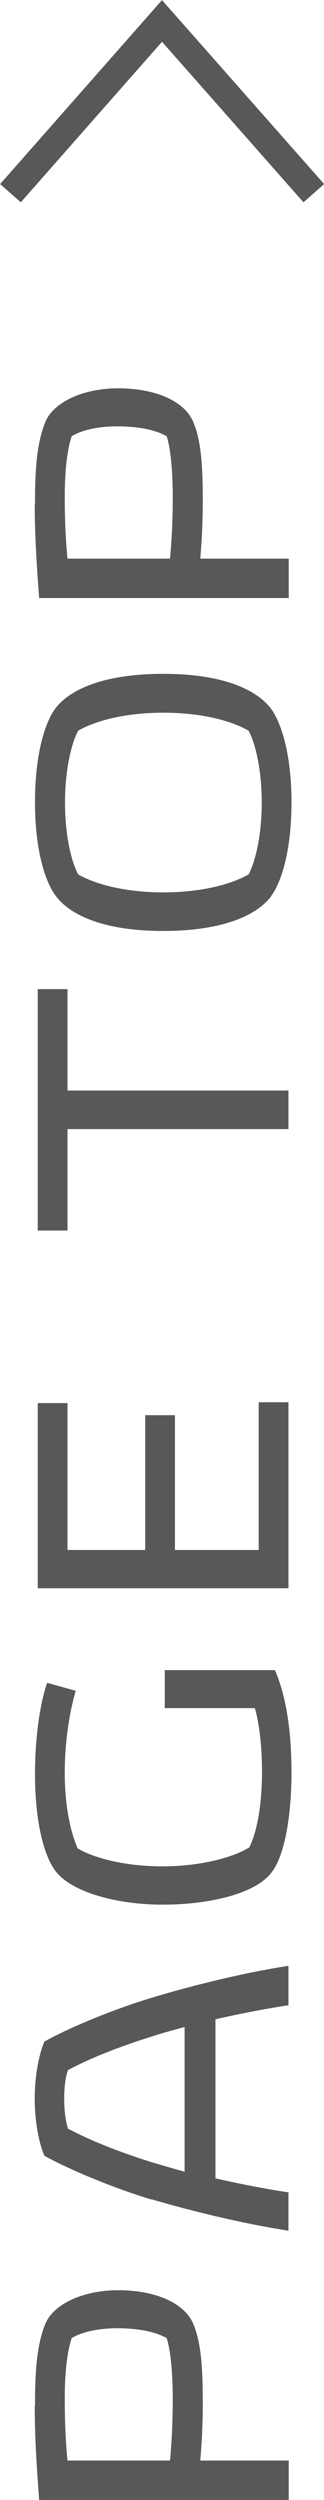 <?xml version="1.0" encoding="UTF-8"?><svg id="_イヤー_2" xmlns="http://www.w3.org/2000/svg" viewBox="0 0 11.76 90.71"><defs><style>.cls-1{fill:#595757;}.cls-2{fill:none;stroke:#595757;stroke-miterlimit:10;}</style></defs><g id="_ザイン"><g><g><path class="cls-1" d="M1.27,87.31c0-1.16,.05-2.21,.38-3,.3-.71,1.37-1.21,2.64-1.21,1.38,0,2.41,.48,2.72,1.21,.3,.69,.35,1.68,.35,2.85,0,.86-.04,1.53-.09,2.12h3.21v1.43H1.42c-.07-.95-.16-2.22-.16-3.39Zm5-.27c0-.88-.07-1.74-.22-2.2-.39-.23-1.03-.36-1.79-.36s-1.34,.16-1.66,.36c-.17,.52-.25,1.31-.25,2.2s.04,1.64,.1,2.24h3.72c.06-.62,.1-1.38,.1-2.24Z"/><path class="cls-1" d="M5.5,79.81c-1.52-.46-3.13-1.16-3.89-1.59-.19-.44-.35-1.22-.35-2.07s.16-1.62,.35-2.07c.75-.43,2.37-1.13,3.89-1.59,1.38-.42,3.33-.91,4.97-1.16v1.43c-.79,.12-1.74,.3-2.65,.51v5.77c.91,.21,1.86,.39,2.65,.51v1.39c-1.64-.25-3.59-.73-4.97-1.14Zm-3.03-2.57c.6,.31,1.44,.71,3.05,1.22,.34,.1,.74,.22,1.18,.34v-5.25c-.44,.12-.85,.23-1.18,.34-1.61,.51-2.46,.91-3.05,1.22-.08,.2-.14,.57-.14,1.05s.07,.88,.14,1.08Z"/><path class="cls-1" d="M9.24,61.98h-3.26v-1.38h4c.42,.97,.6,2.26,.6,3.74,0,1.26-.18,2.91-.73,3.61-.57,.75-2.21,1.16-3.95,1.16-1.65,0-3.21-.44-3.82-1.14-.51-.58-.81-1.95-.81-3.61,0-1.26,.17-2.51,.44-3.3l1.04,.29c-.23,.77-.4,1.87-.4,2.96,0,1.37,.26,2.29,.47,2.76,.48,.29,1.57,.65,3.08,.65s2.67-.38,3.15-.69c.22-.44,.46-1.33,.46-2.77,0-.86-.1-1.74-.26-2.28Z"/><path class="cls-1" d="M1.37,50.91h1.08v5.33h2.82v-4.89h1.08v4.89h3.04v-5.36h1.08v6.75H1.37v-6.72Z"/><path class="cls-1" d="M2.45,44.65H1.37v-8.76h1.08v3.68H10.47v1.4H2.45v3.68Z"/><path class="cls-1" d="M9.85,32.51c-.47,.64-1.64,1.27-3.93,1.27s-3.45-.65-3.91-1.29c-.38-.52-.74-1.66-.74-3.38s.35-2.87,.73-3.39c.47-.64,1.64-1.27,3.93-1.27s3.44,.64,3.91,1.27c.38,.52,.74,1.68,.74,3.39s-.35,2.87-.73,3.39Zm-.83-.78c.21-.38,.48-1.31,.48-2.61s-.27-2.24-.48-2.61c-.71-.4-1.82-.65-3.09-.65s-2.38,.25-3.09,.65c-.21,.38-.48,1.31-.48,2.61s.27,2.24,.48,2.61c.71,.4,1.82,.65,3.09,.65s2.38-.25,3.09-.65Z"/><path class="cls-1" d="M1.27,18.3c0-1.16,.05-2.21,.38-3,.3-.71,1.37-1.21,2.64-1.21,1.38,0,2.41,.48,2.72,1.21,.3,.69,.35,1.68,.35,2.85,0,.86-.04,1.53-.09,2.12h3.21v1.43H1.42c-.07-.95-.16-2.22-.16-3.39Zm5-.27c0-.88-.07-1.74-.22-2.2-.39-.23-1.03-.36-1.79-.36s-1.34,.16-1.66,.36c-.17,.52-.25,1.31-.25,2.2s.04,1.64,.1,2.24h3.72c.06-.62,.1-1.38,.1-2.24Z"/></g><polyline class="cls-2" points="11.39 7.01 5.88 .76 .38 7.01"/></g></g></svg>